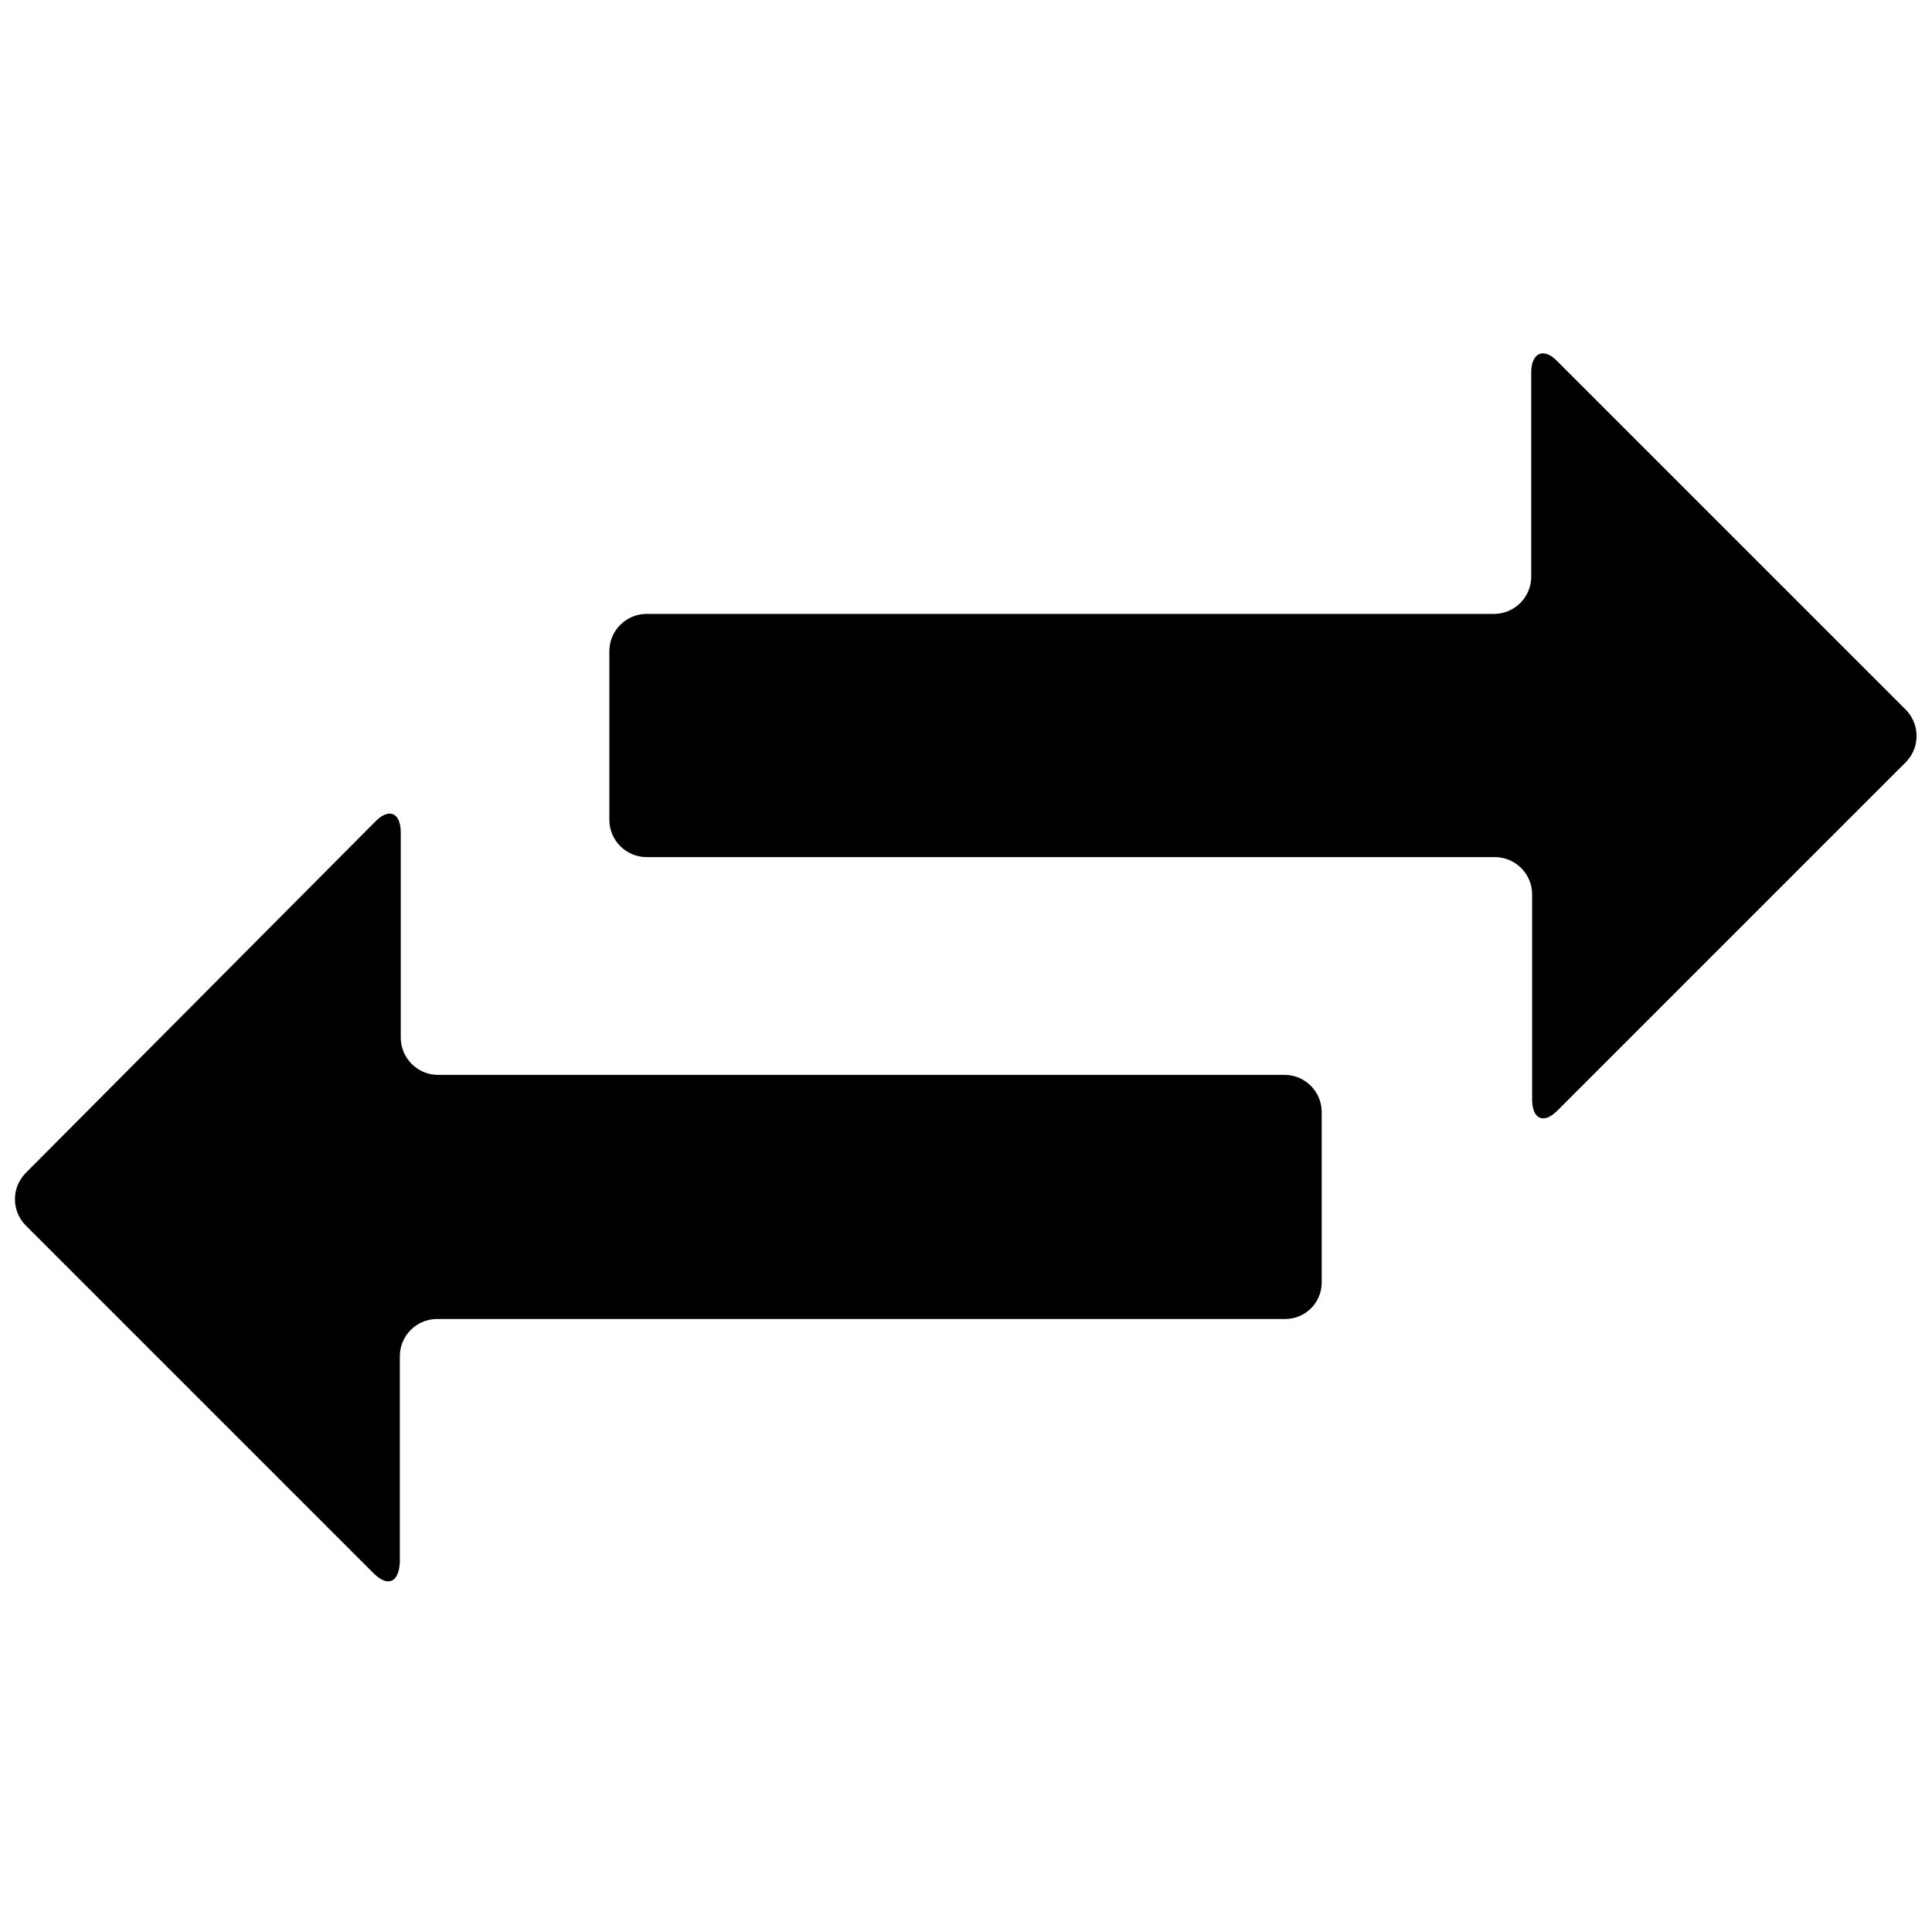 <?xml version="1.0" encoding="UTF-8"?>
<!-- Uploaded to: ICON Repo, www.svgrepo.com, Generator: ICON Repo Mixer Tools -->
<svg width="800px" height="800px" version="1.1" viewBox="144 144 512 512" xmlns="http://www.w3.org/2000/svg">
 <defs>
  <clipPath id="b">
   <path d="m305 237h346.9v204h-346.9z"/>
  </clipPath>
  <clipPath id="a">
   <path d="m148.09 359h346.91v205h-346.91z"/>
  </clipPath>
 </defs>
 <g>
  <g clip-path="url(#b)">
   <path d="m649.01 332.04-92.219-92.215c-3.621-3.863-7-2.414-7 2.898v54.312c-0.125 5.281-4.375 9.531-9.656 9.656h-224.75c-5.375 0-9.766 4.285-9.898 9.656v44.902c0 5.465 4.434 9.898 9.898 9.898h224.99c5.371 0.129 9.656 4.523 9.656 9.895v54.316c0 5.312 3.137 6.758 7 2.656l92.215-92.215c3.644-3.902 3.539-9.988-0.238-13.762z"/>
  </g>
  <g clip-path="url(#a)">
   <path d="m484.85 428.85h-224.99c-5.371-0.133-9.656-4.527-9.656-9.898v-54.316c0-5.312-3.137-6.758-7-2.656l-92.457 92.941c-3.711 3.836-3.711 9.922 0 13.762l92.215 92.215c3.863 3.863 6.758 2.414 7-2.898v-54.797c0.129-5.281 4.379-9.531 9.656-9.656h224.99c2.562 0 5.019-1.02 6.828-2.828 1.812-1.812 2.828-4.266 2.828-6.828v-45.383c-0.121-5.191-4.231-9.406-9.414-9.656z"/>
  </g>
 </g>
</svg>